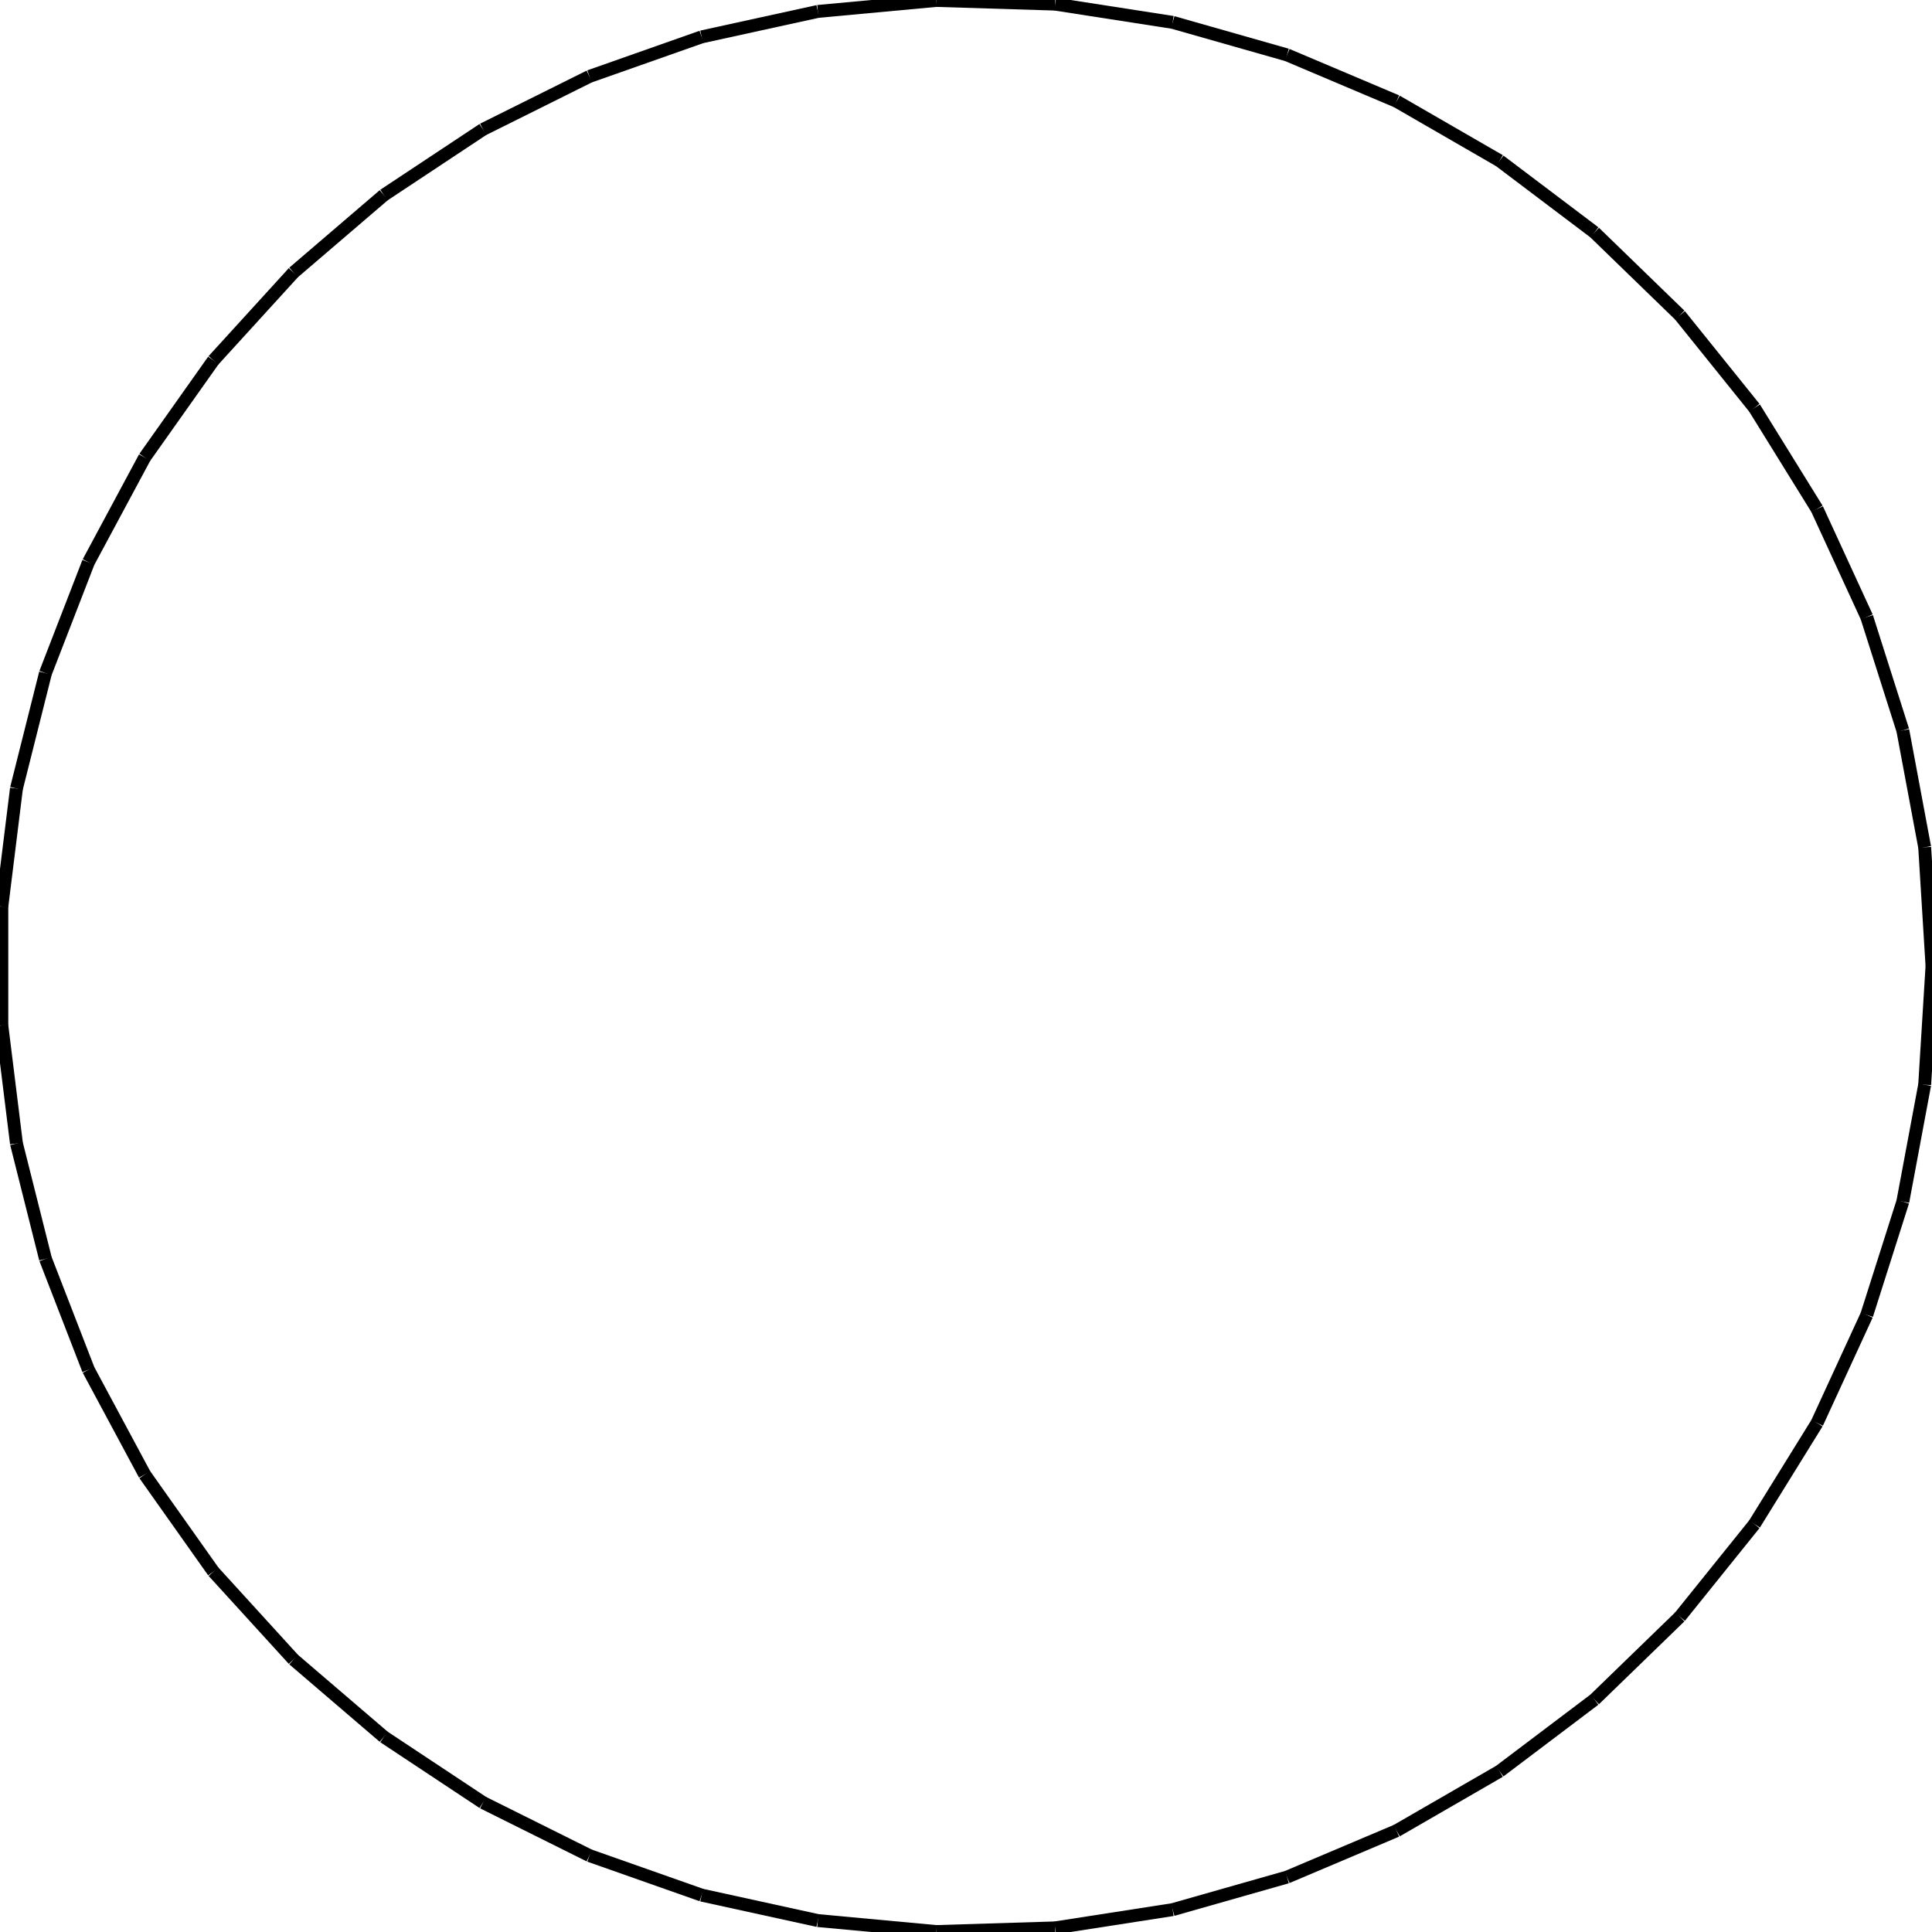 <?xml version="1.0"?>
<!DOCTYPE svg PUBLIC "-//W3C//DTD SVG 1.1//EN"
    "http://www.w3.org/Graphics/SVG/1.1/DTD/svg11.dtd">


<svg height="300" width="300" xmlns="http://www.w3.org/2000/svg" version="1.1" viewbox="0 0 300 300">
<line y1="150.0" style="stroke-width: 2" x1="300.0" x2="298.863" y2="131.567" stroke="black"/>
<line y1="131.567" style="stroke-width: 2" x1="298.863" x2="295.47" y2="113.413" stroke="black"/>
<line y1="113.413" style="stroke-width: 2" x1="295.47" x2="289.871" y2="95.814" stroke="black"/>
<line y1="95.814" style="stroke-width: 2" x1="289.871" x2="282.152" y2="79.036" stroke="black"/>
<line y1="79.036" style="stroke-width: 2" x1="282.152" x2="272.43" y2="63.334" stroke="black"/>
<line y1="63.334" style="stroke-width: 2" x1="272.43" x2="260.851" y2="48.946" stroke="black"/>
<line y1="48.946" style="stroke-width: 2" x1="260.851" x2="247.593" y2="36.089" stroke="black"/>
<line y1="36.089" style="stroke-width: 2" x1="247.593" x2="232.855" y2="24.96" stroke="black"/>
<line y1="24.96" style="stroke-width: 2" x1="232.855" x2="216.861" y2="15.726" stroke="black"/>
<line y1="15.726" style="stroke-width: 2" x1="216.861" x2="199.853" y2="8.527" stroke="black"/>
<line y1="8.527" style="stroke-width: 2" x1="199.853" x2="182.09" y2="3.473" stroke="black"/>
<line y1="3.473" style="stroke-width: 2" x1="182.09" x2="163.84" y2="0.64" stroke="black"/>
<line y1="0.64" style="stroke-width: 2" x1="163.84" x2="145.381" y2="0.071" stroke="black"/>
<line y1="0.071" style="stroke-width: 2" x1="145.381" x2="126.991" y2="1.775" stroke="black"/>
<line y1="1.775" style="stroke-width: 2" x1="126.991" x2="108.951" y2="5.726" stroke="black"/>
<line y1="5.726" style="stroke-width: 2" x1="108.951" x2="91.532" y2="11.864" stroke="black"/>
<line y1="11.864" style="stroke-width: 2" x1="91.532" x2="75.0" y2="20.096" stroke="black"/>
<line y1="20.096" style="stroke-width: 2" x1="75.0" x2="59.605" y2="30.297" stroke="black"/>
<line y1="30.297" style="stroke-width: 2" x1="59.605" x2="45.58" y2="42.313" stroke="black"/>
<line y1="42.313" style="stroke-width: 2" x1="45.58" x2="33.138" y2="55.961" stroke="black"/>
<line y1="55.961" style="stroke-width: 2" x1="33.138" x2="22.467" y2="71.035" stroke="black"/>
<line y1="71.035" style="stroke-width: 2" x1="22.467" x2="13.73" y2="87.306" stroke="black"/>
<line y1="87.306" style="stroke-width: 2" x1="13.73" x2="7.059" y2="104.527" stroke="black"/>
<line y1="104.527" style="stroke-width: 2" x1="7.059" x2="2.554" y2="122.438" stroke="black"/>
<line y1="122.438" style="stroke-width: 2" x1="2.554" x2="0.285" y2="140.766" stroke="black"/>
<line y1="140.766" style="stroke-width: 2" x1="0.285" x2="0.285" y2="159.234" stroke="black"/>
<line y1="159.234" style="stroke-width: 2" x1="0.285" x2="2.554" y2="177.562" stroke="black"/>
<line y1="177.562" style="stroke-width: 2" x1="2.554" x2="7.059" y2="195.473" stroke="black"/>
<line y1="195.473" style="stroke-width: 2" x1="7.059" x2="13.73" y2="212.694" stroke="black"/>
<line y1="212.694" style="stroke-width: 2" x1="13.73" x2="22.467" y2="228.965" stroke="black"/>
<line y1="228.965" style="stroke-width: 2" x1="22.467" x2="33.138" y2="244.039" stroke="black"/>
<line y1="244.039" style="stroke-width: 2" x1="33.138" x2="45.58" y2="257.687" stroke="black"/>
<line y1="257.687" style="stroke-width: 2" x1="45.58" x2="59.605" y2="269.703" stroke="black"/>
<line y1="269.703" style="stroke-width: 2" x1="59.605" x2="75.0" y2="279.904" stroke="black"/>
<line y1="279.904" style="stroke-width: 2" x1="75.0" x2="91.532" y2="288.136" stroke="black"/>
<line y1="288.136" style="stroke-width: 2" x1="91.532" x2="108.951" y2="294.274" stroke="black"/>
<line y1="294.274" style="stroke-width: 2" x1="108.951" x2="126.991" y2="298.225" stroke="black"/>
<line y1="298.225" style="stroke-width: 2" x1="126.991" x2="145.381" y2="299.929" stroke="black"/>
<line y1="299.929" style="stroke-width: 2" x1="145.381" x2="163.84" y2="299.36" stroke="black"/>
<line y1="299.36" style="stroke-width: 2" x1="163.84" x2="182.09" y2="296.527" stroke="black"/>
<line y1="296.527" style="stroke-width: 2" x1="182.09" x2="199.853" y2="291.473" stroke="black"/>
<line y1="291.473" style="stroke-width: 2" x1="199.853" x2="216.861" y2="284.274" stroke="black"/>
<line y1="284.274" style="stroke-width: 2" x1="216.861" x2="232.855" y2="275.04" stroke="black"/>
<line y1="275.04" style="stroke-width: 2" x1="232.855" x2="247.593" y2="263.911" stroke="black"/>
<line y1="263.911" style="stroke-width: 2" x1="247.593" x2="260.851" y2="251.054" stroke="black"/>
<line y1="251.054" style="stroke-width: 2" x1="260.851" x2="272.43" y2="236.666" stroke="black"/>
<line y1="236.666" style="stroke-width: 2" x1="272.43" x2="282.152" y2="220.964" stroke="black"/>
<line y1="220.964" style="stroke-width: 2" x1="282.152" x2="289.871" y2="204.186" stroke="black"/>
<line y1="204.186" style="stroke-width: 2" x1="289.871" x2="295.47" y2="186.587" stroke="black"/>
<line y1="186.587" style="stroke-width: 2" x1="295.47" x2="298.863" y2="168.433" stroke="black"/>
<line y1="168.433" style="stroke-width: 2" x1="298.863" x2="300.0" y2="150.0" stroke="black"/>
</svg>
